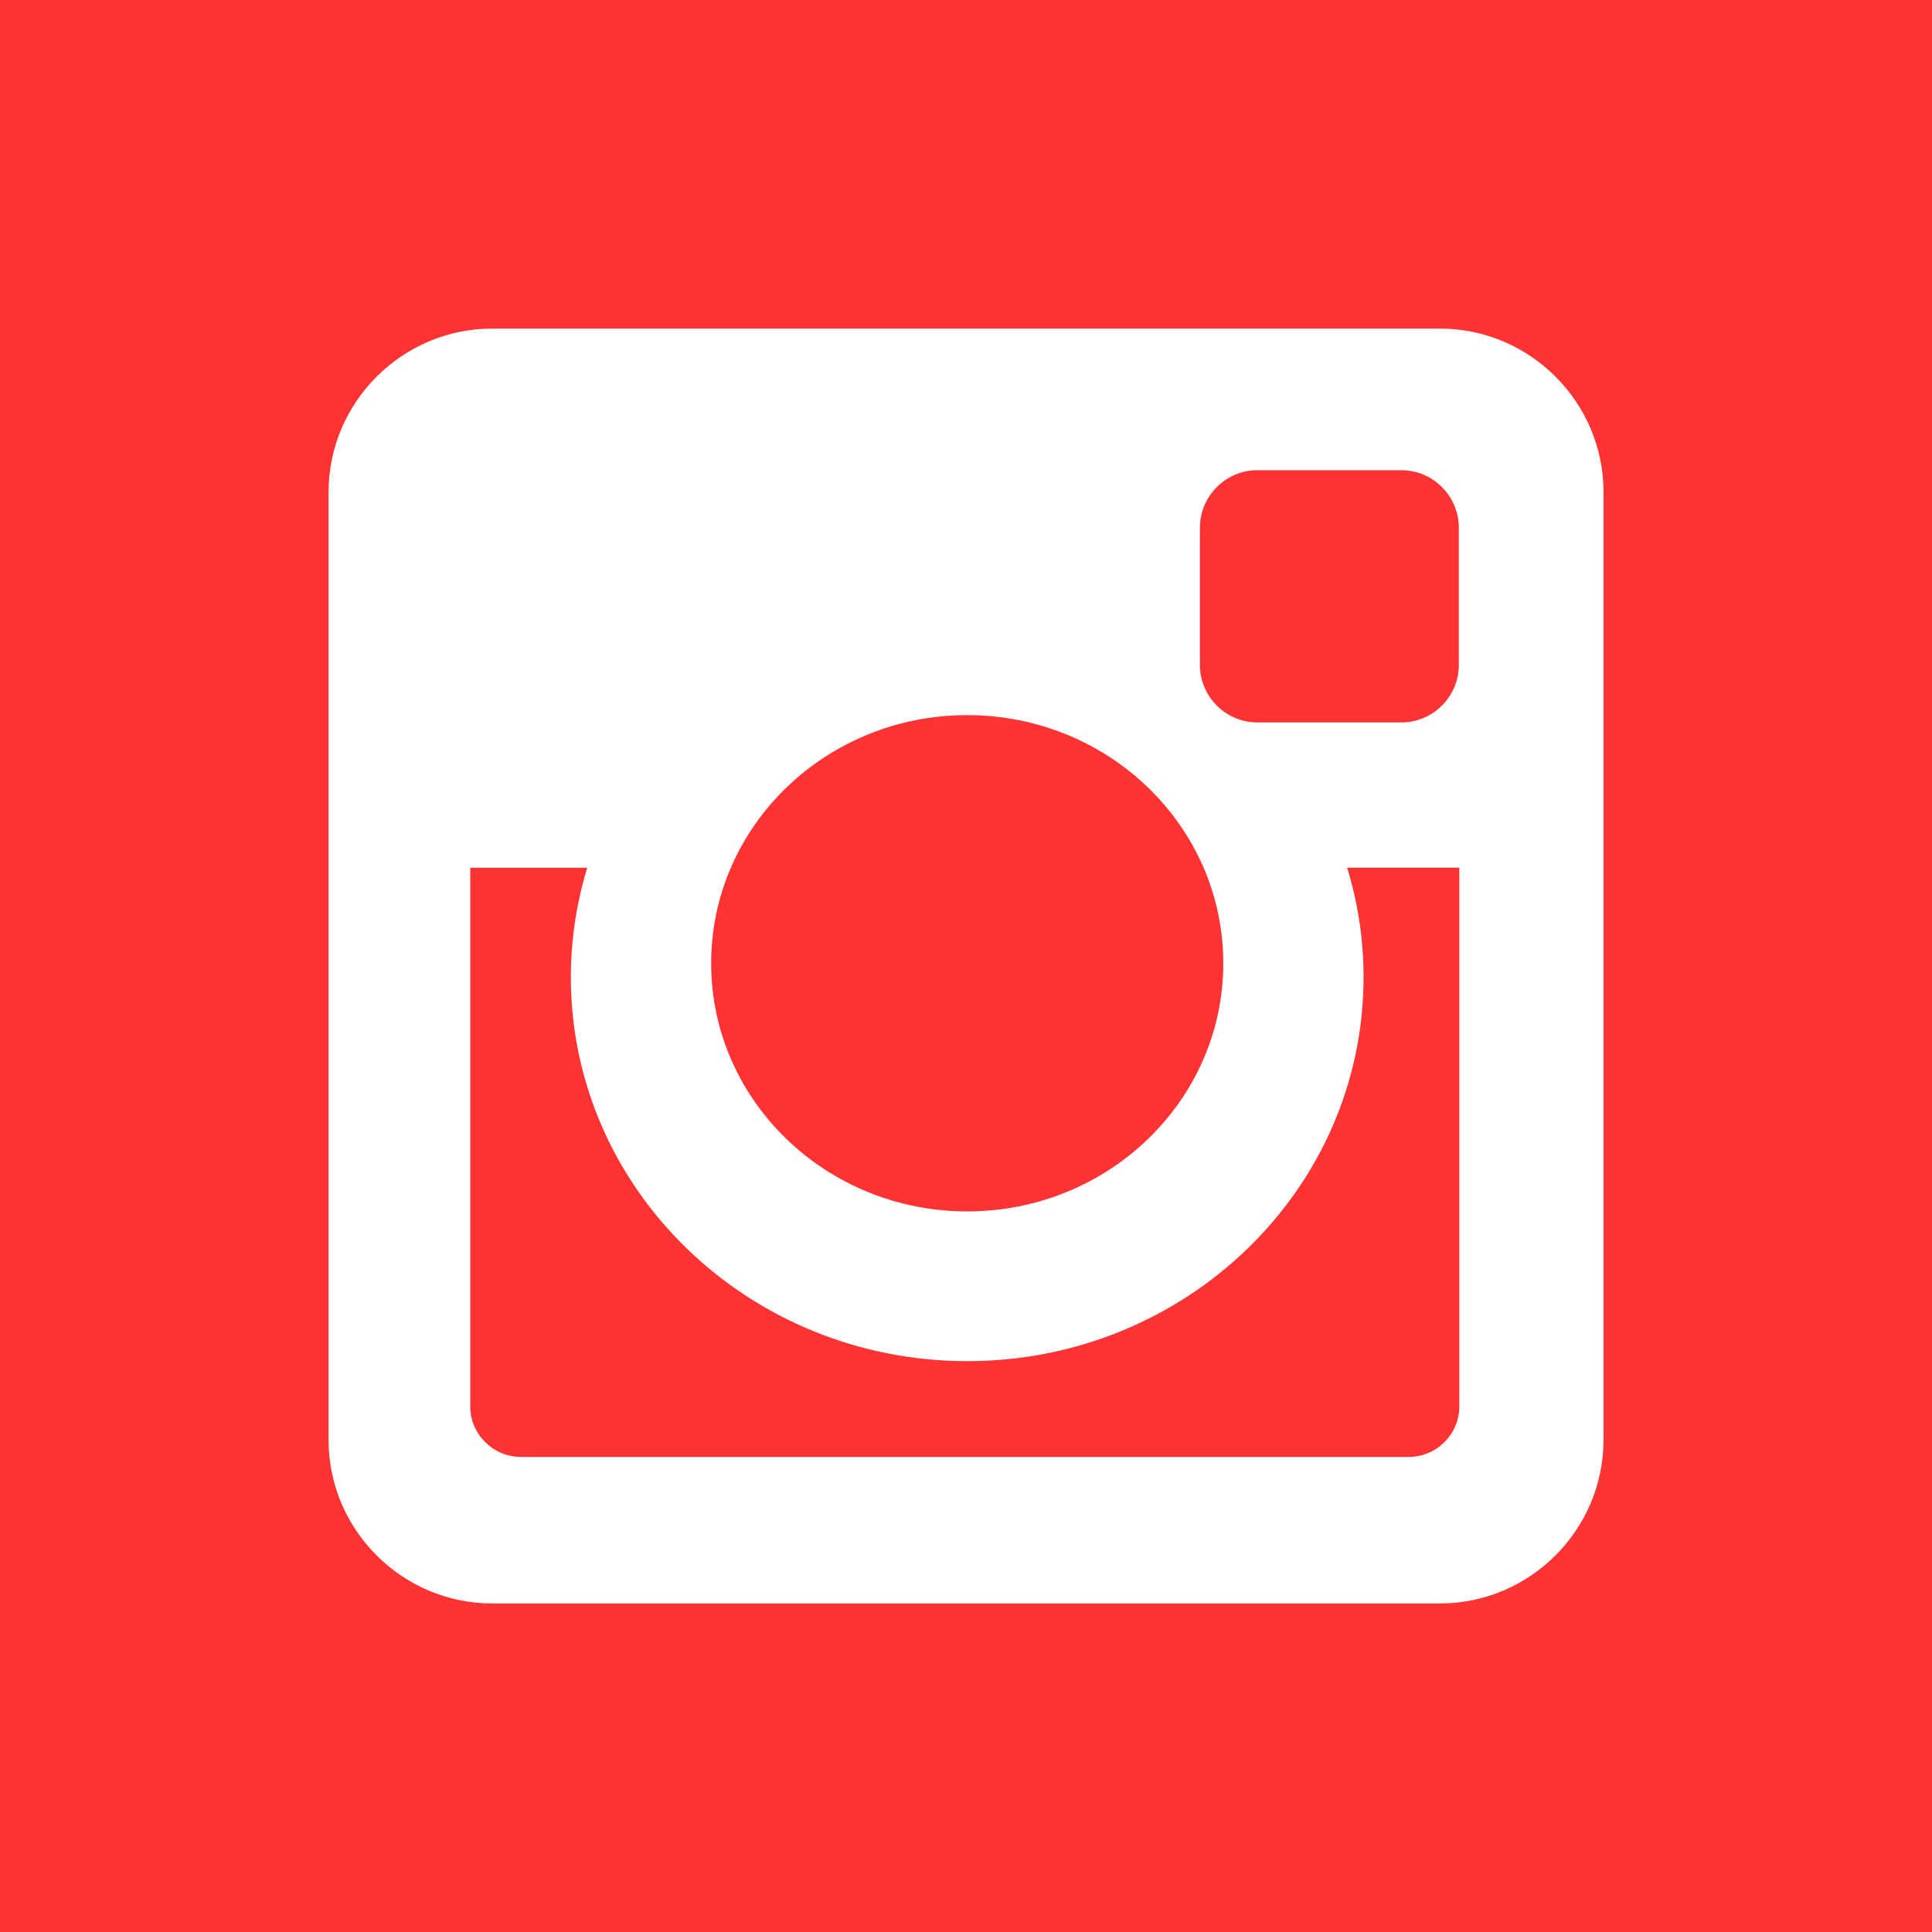 <?xml version="1.0" encoding="utf-8"?>
<!-- Generator: Adobe Illustrator 17.0.0, SVG Export Plug-In . SVG Version: 6.00 Build 0)  -->
<!DOCTYPE svg PUBLIC "-//W3C//DTD SVG 1.1//EN" "http://www.w3.org/Graphics/SVG/1.1/DTD/svg11.dtd">
<svg version="1.1" id="Calque_1" xmlns="http://www.w3.org/2000/svg" xmlns:xlink="http://www.w3.org/1999/xlink" x="0px" y="0px"
	 width="40px" height="40px" viewBox="0 0 40 40" enable-background="new 0 0 40 40" xml:space="preserve">
<path display="none" fill="#FF3333" d="M0,0v40h23.29V24.478h-5.287v-6.123h5.288v-4.515c0-5.24,3.198-8.094,7.873-8.094
	c2.241,0,4.164,0.166,4.723,0.241v5.476l-3.24,0.002c-2.542,0-3.036,1.208-3.036,2.981v3.909h6.063l-0.789,6.123h-5.274V40H40V0H0z"
	/>
<path display="none" fill="#FF3333" d="M0,0v40h40V0H0z M30.604,14.561c0.009,0.237,0.015,0.472,0.015,0.709
	c0,7.23-5.503,15.565-15.565,15.565c-3.091,0-5.966-0.906-8.388-2.457c0.428,0.05,0.863,0.077,1.304,0.077
	c2.565,0,4.924-0.875,6.795-2.342c-2.393-0.045-4.414-1.626-5.11-3.8c0.333,0.064,0.677,0.1,1.029,0.1
	c0.499,0,0.983-0.068,1.441-0.193c-2.502-0.503-4.388-2.714-4.388-5.365v-0.069c0.738,0.409,1.581,0.657,2.477,0.685
	c-1.467-0.98-2.433-2.656-2.433-4.553c0-1.003,0.27-1.942,0.74-2.751c2.699,3.311,6.73,5.489,11.276,5.716
	c-0.093-0.4-0.141-0.817-0.141-1.246c0-3.021,2.45-5.471,5.471-5.471c1.573,0,2.996,0.664,3.994,1.728
	c1.247-0.245,2.417-0.701,3.473-1.328c-0.407,1.278-1.276,2.349-2.405,3.026c1.106-0.132,2.161-0.426,3.142-0.862
	C32.598,12.827,31.671,13.791,30.604,14.561z"/>
<path display="none" fill="#FF3333" d="M0,0v40h40V0H0z M20,34.468c-1.425,0-2.799-0.21-4.1-0.593
	c0.549-0.869,1.15-1.985,1.457-3.099c0.177-0.644,1.017-3.977,1.017-3.977c0.502,0.957,1.971,1.803,3.534,1.803
	c4.65,0,7.808-4.239,7.808-9.915c0-4.291-3.637-8.288-9.16-8.288c-6.876,0-10.341,4.929-10.341,9.038
	c0,2.489,0.941,4.702,2.963,5.526c0.331,0.136,0.627,0.006,0.723-0.363c0.067-0.254,0.227-0.893,0.294-1.161
	c0.099-0.363,0.061-0.489-0.207-0.806c-0.582-0.688-0.954-1.577-0.954-2.839c0-3.655,2.734-6.927,7.122-6.927
	c3.884,0,6.019,2.373,6.019,5.543c0,4.173-1.846,7.691-4.588,7.691c-1.511,0-2.644-1.251-2.281-2.786
	c0.433-1.832,1.277-3.811,1.277-5.134c0-1.183-0.636-2.171-1.951-2.171c-1.548,0-2.792,1.602-2.792,3.744
	c0,1.365,0.463,2.288,0.463,2.288s-1.582,6.71-1.861,7.886c-0.258,1.098-0.292,2.31-0.251,3.322C9.094,31.014,5.532,25.924,5.532,20
	c0-7.991,6.479-14.468,14.468-14.468c7.989,0,14.467,6.477,14.467,14.468C34.467,27.991,27.989,34.468,20,34.468z"/>
<g>
	<path fill="#FF3333" d="M20.025,25.081c2.928,0,5.302-2.301,5.302-5.137c0-2.839-2.374-5.138-5.302-5.138
		c-2.927,0-5.301,2.299-5.301,5.138C14.724,22.78,17.098,25.081,20.025,25.081z"/>
	<path fill="#FF3333" d="M28.231,20.232c0,4.389-3.674,7.949-8.206,7.949c-4.531,0-8.206-3.56-8.206-7.949
		c0-0.789,0.12-1.547,0.339-2.266H9.736v11.151c0,0.577,0.472,1.047,1.048,1.047h18.382c0.578,0,1.048-0.47,1.048-1.047V17.965
		h-2.323C28.112,18.684,28.231,19.443,28.231,20.232z"/>
	<path fill="#FF3333" d="M26.032,14.957h2.983c0.654,0,1.188-0.535,1.188-1.189v-2.843c0-0.654-0.535-1.19-1.188-1.19h-2.983
		c-0.655,0-1.189,0.536-1.189,1.19v2.843C24.843,14.422,25.377,14.957,26.032,14.957z"/>
	<path fill="#FF3333" d="M0,0v40h40V0H0z M33.199,29.811c0,1.863-1.524,3.387-3.388,3.387H10.191c-1.864,0-3.389-1.523-3.389-3.387
		V10.191c0-1.864,1.526-3.388,3.389-3.388h19.621c1.864,0,3.388,1.524,3.388,3.388V29.811z"/>
</g>
</svg>
